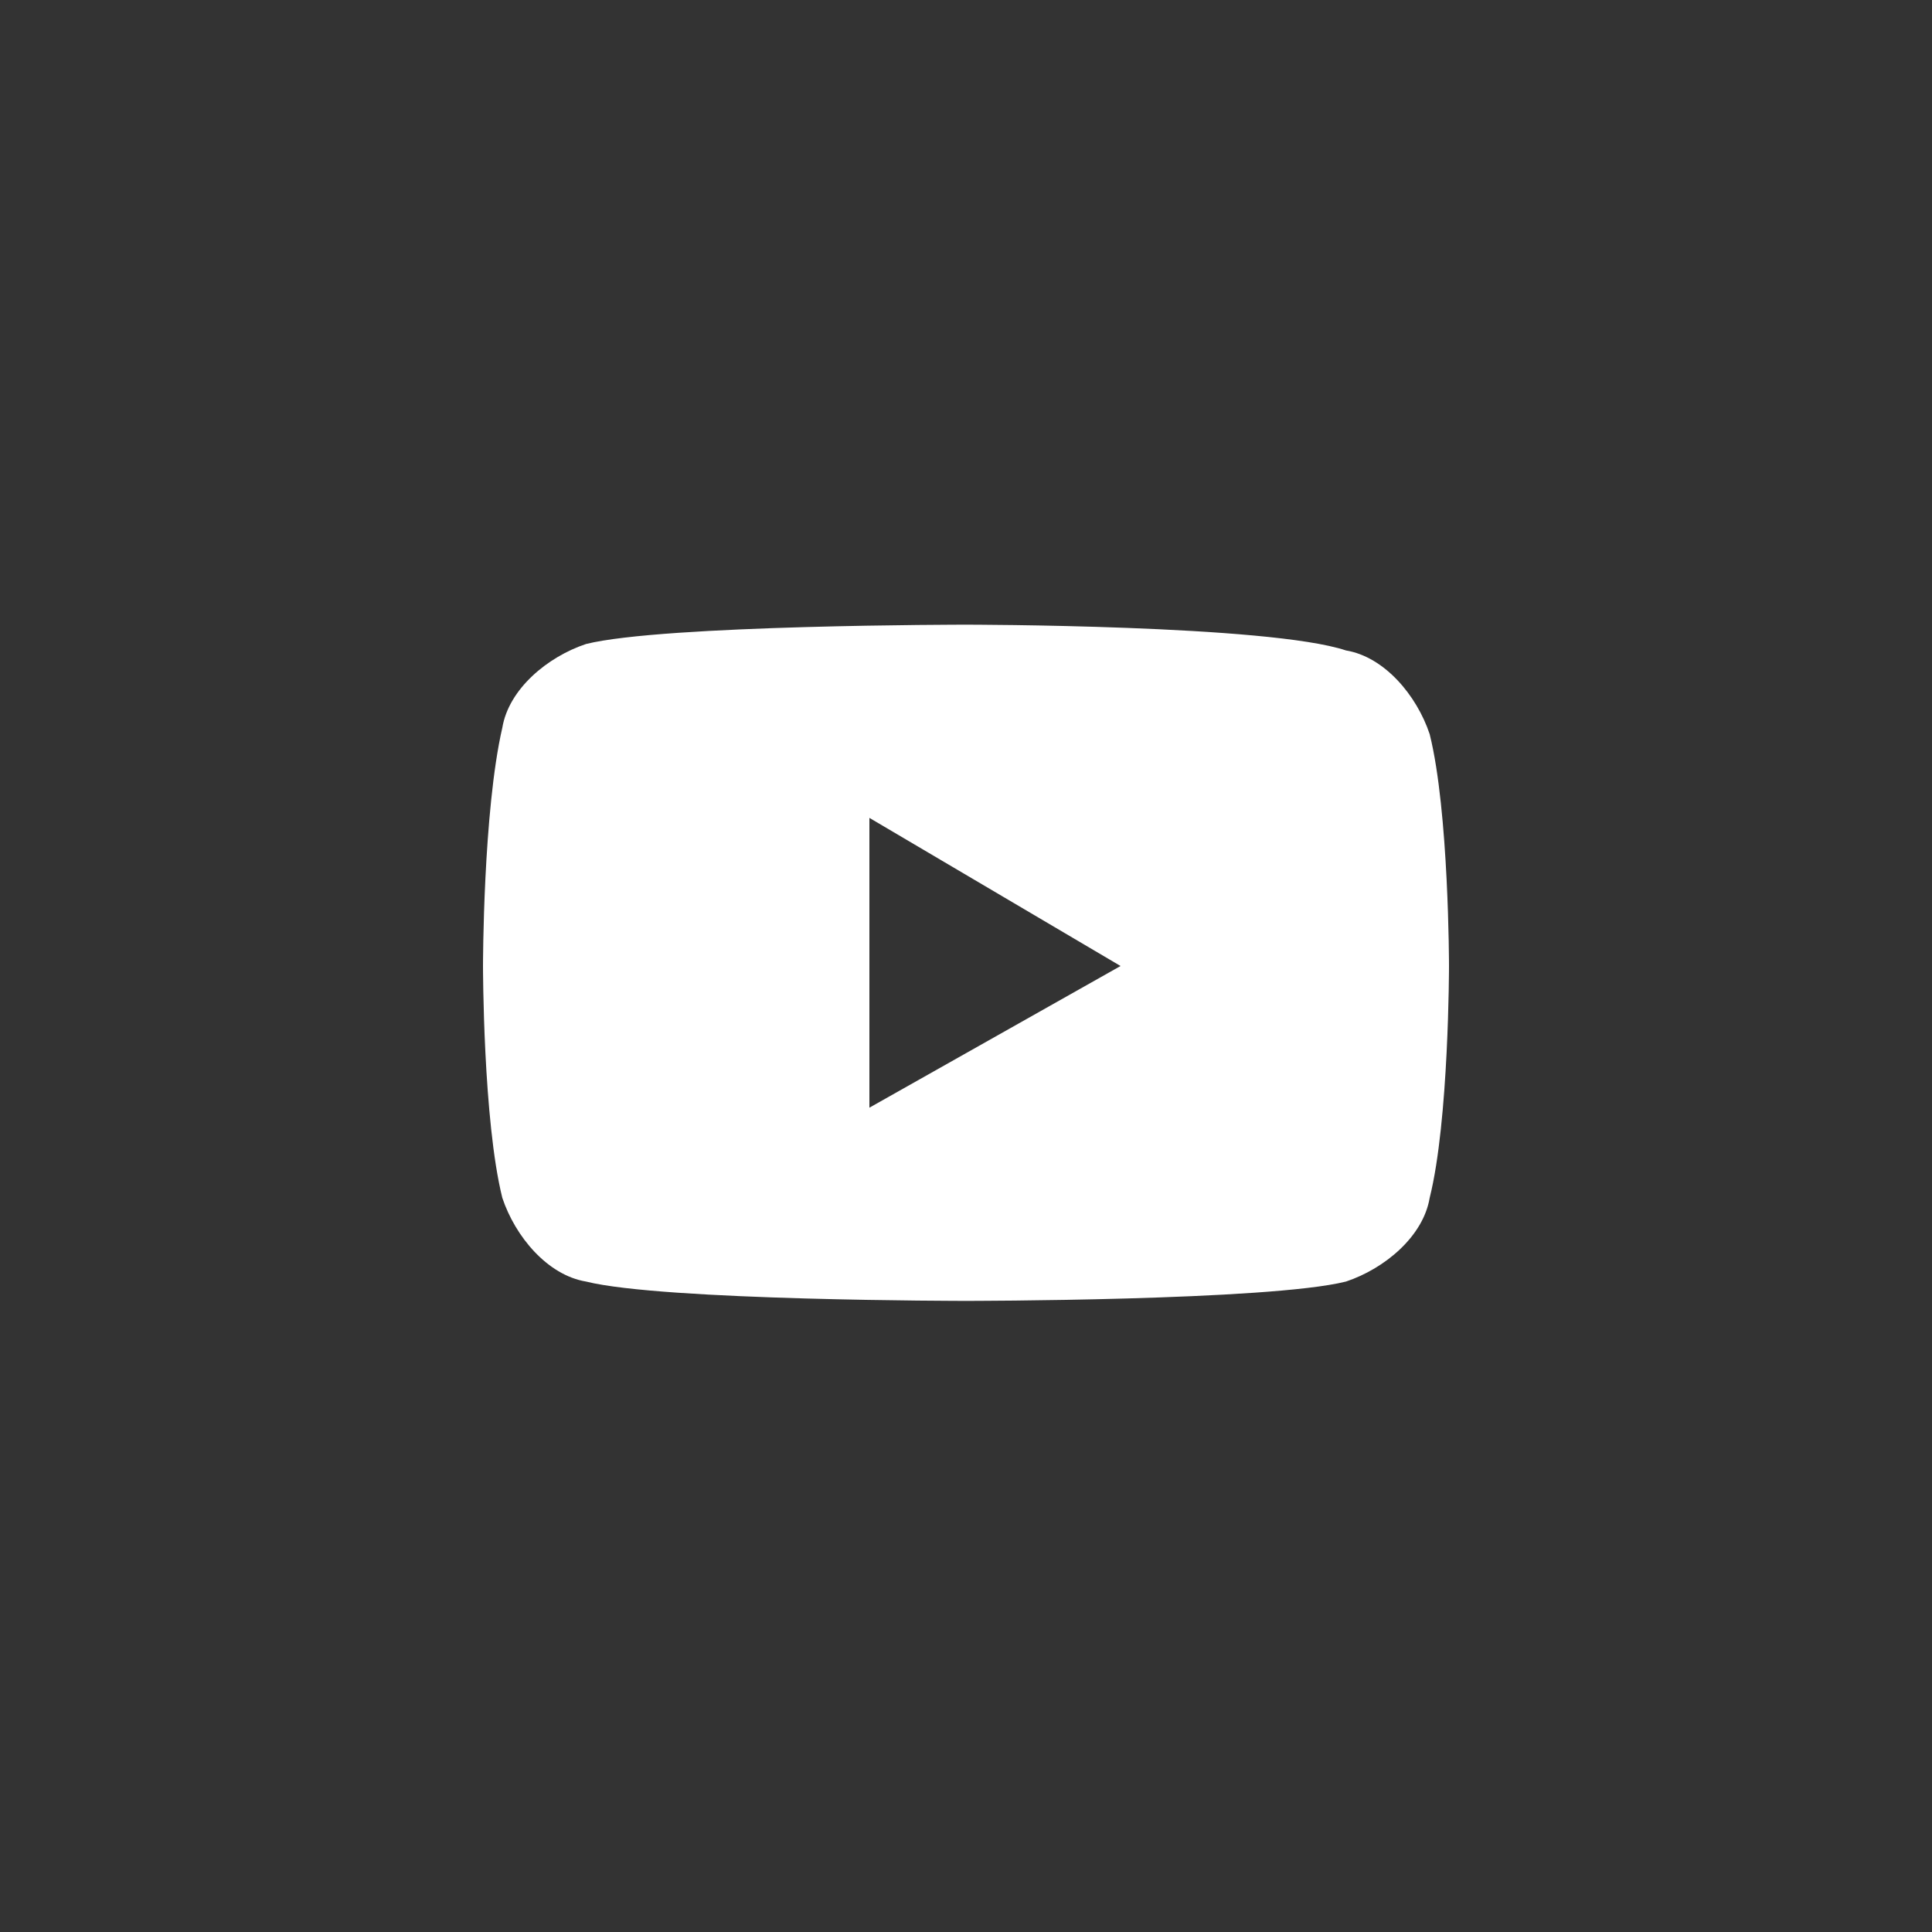 <?xml version="1.0" encoding="utf-8"?>
<!-- Generator: Adobe Illustrator 22.1.0, SVG Export Plug-In . SVG Version: 6.00 Build 0)  -->
<svg version="1.1" id="Ebene_1" xmlns="http://www.w3.org/2000/svg" xmlns:xlink="http://www.w3.org/1999/xlink" x="0px" y="0px"
	 viewBox="0 0 30 30" style="enable-background:new 0 0 30 30;" xml:space="preserve">
<rect x="0" y="0" width="30" height="30" fill="#333333" stroke="none"/>
<style type="text/css">
	.st0{fill:#FFFFFF;}
</style>
<path class="st0" d="M22.2,11.4c-0.2-0.6-0.7-1.2-1.3-1.3C19.7,9.7,15,9.7,15,9.7s-4.7,0-5.9,0.3c-0.6,0.2-1.2,0.7-1.3,1.3
	C7.5,12.6,7.5,15,7.5,15s0,2.4,0.3,3.6c0.2,0.6,0.7,1.2,1.3,1.3c1.2,0.3,5.9,0.3,5.9,0.3s4.7,0,5.9-0.3c0.6-0.2,1.2-0.7,1.3-1.3
	c0.3-1.2,0.3-3.6,0.3-3.6S22.5,12.6,22.2,11.4z M13.5,17.2v-4.5l3.9,2.3L13.5,17.2z"/>
</svg>
